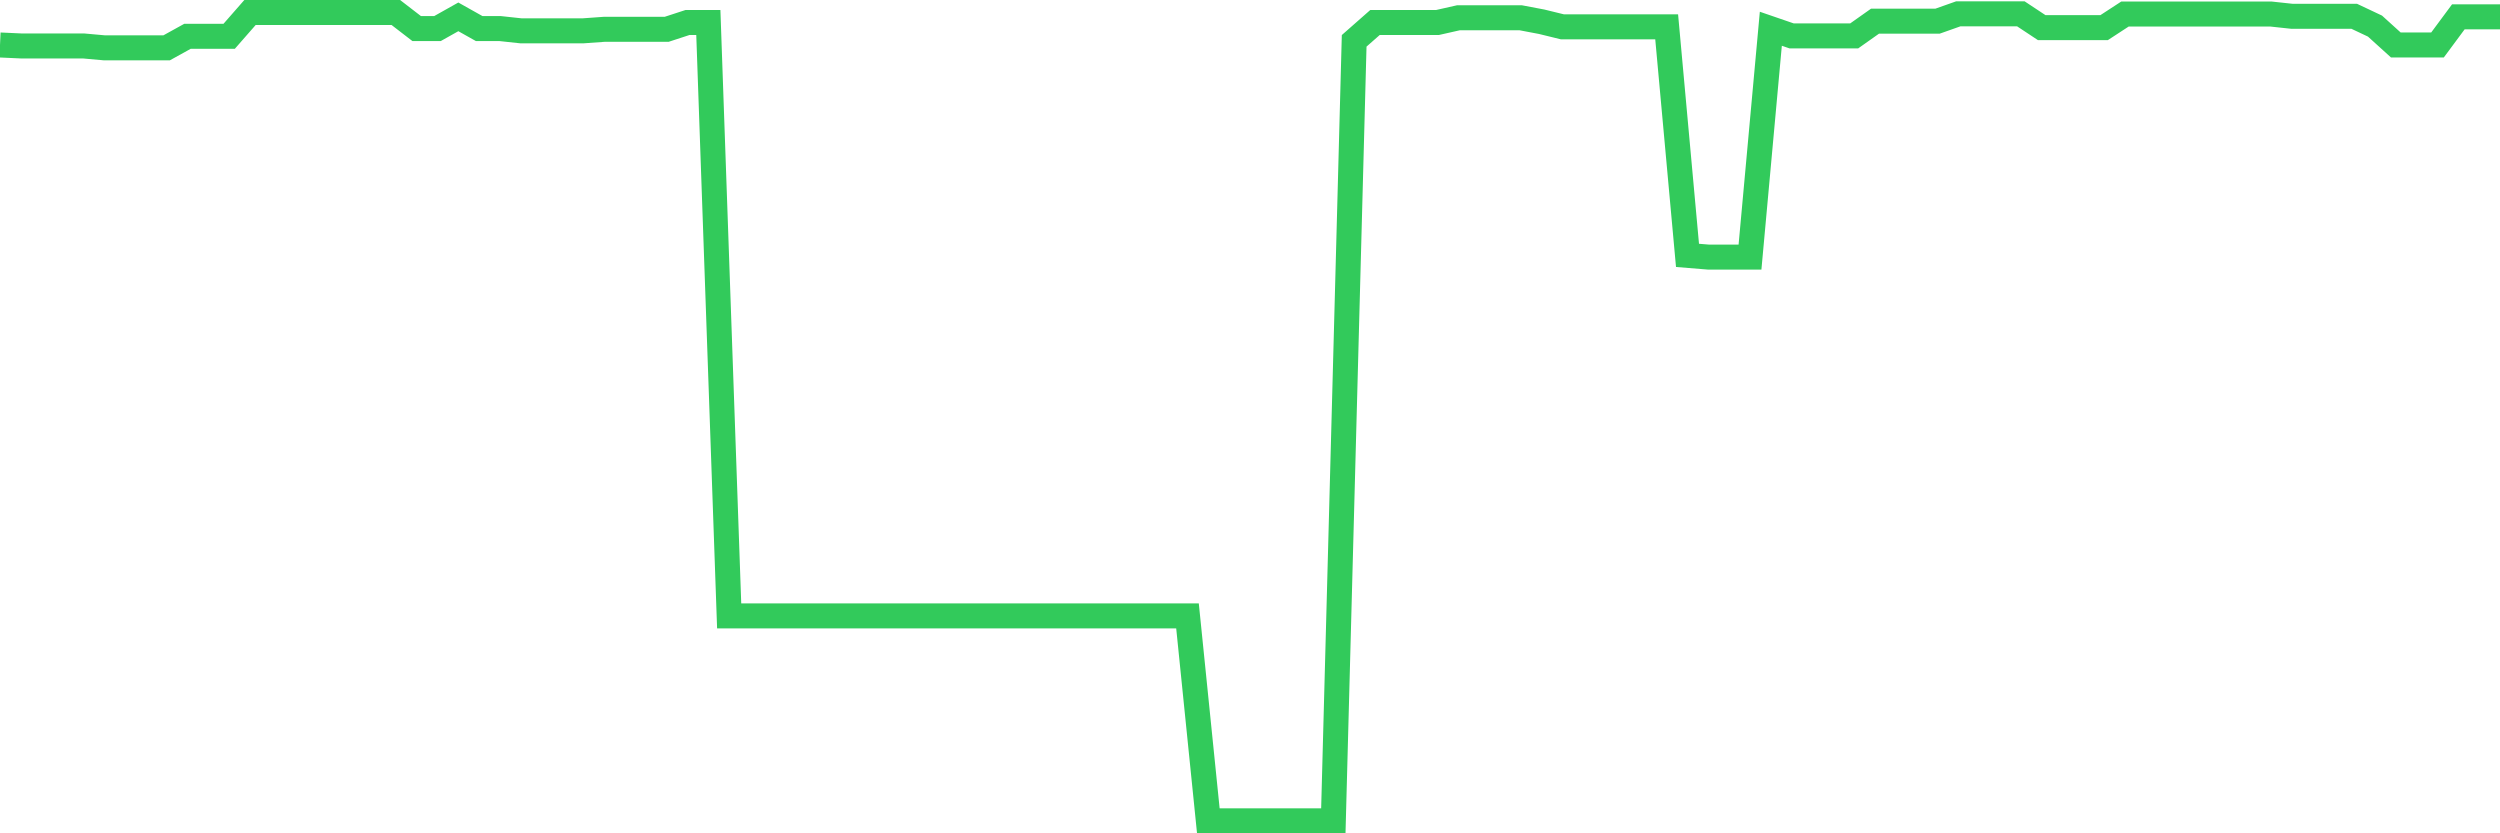 <svg
  xmlns="http://www.w3.org/2000/svg"
  xmlns:xlink="http://www.w3.org/1999/xlink"
  width="120"
  height="40"
  viewBox="0 0 120 40"
  preserveAspectRatio="none"
>
  <polyline
    points="0,2.159 1,2.205 2,2.205 3,2.205 4,2.205 5,2.295 6,2.295 7,2.295 8,2.295 9,1.742 10,1.742 11,1.742 12,0.6 13,0.6 14,0.6 15,0.6 16,0.6 17,0.6 18,0.6 19,0.6 20,1.371 21,1.371 22,0.809 23,1.371 24,1.371 25,1.479 26,1.479 27,1.479 28,1.479 29,1.407 30,1.407 31,1.407 32,1.407 33,1.08 34,1.08 35,29.564 36,29.564 37,29.564 38,29.564 39,29.564 40,29.564 41,29.564 42,29.564 43,29.564 44,29.564 45,29.564 46,29.564 47,29.564 48,29.564 49,29.564 50,29.564 51,29.564 52,29.564 53,29.564 54,29.564 55,29.564 56,29.564 57,29.564 58,39.4 59,39.4 60,39.4 61,39.4 62,39.4 63,39.4 64,39.4 65,1.96 66,1.08 67,1.08 68,1.08 69,1.08 70,0.854 71,0.854 72,0.854 73,0.854 74,1.044 75,1.289 76,1.289 77,1.289 78,1.289 79,1.289 80,1.289 81,12.258 82,12.34 83,12.34 84,12.34 85,1.38 86,1.724 87,1.724 88,1.724 89,1.724 90,1.017 91,1.017 92,1.017 93,1.017 94,0.663 95,0.663 96,0.663 97,0.663 98,1.325 99,1.325 100,1.325 101,1.325 102,0.673 103,0.673 104,0.673 105,0.673 106,0.673 107,0.673 108,0.673 109,0.673 110,0.781 111,0.781 112,0.781 113,0.781 114,1.253 115,2.159 116,2.159 117,2.159 118,0.809 119,0.809 120,0.809"
    fill="none"
    stroke="#32ca5b"
    stroke-width="1.2"
  >
  </polyline>
</svg>